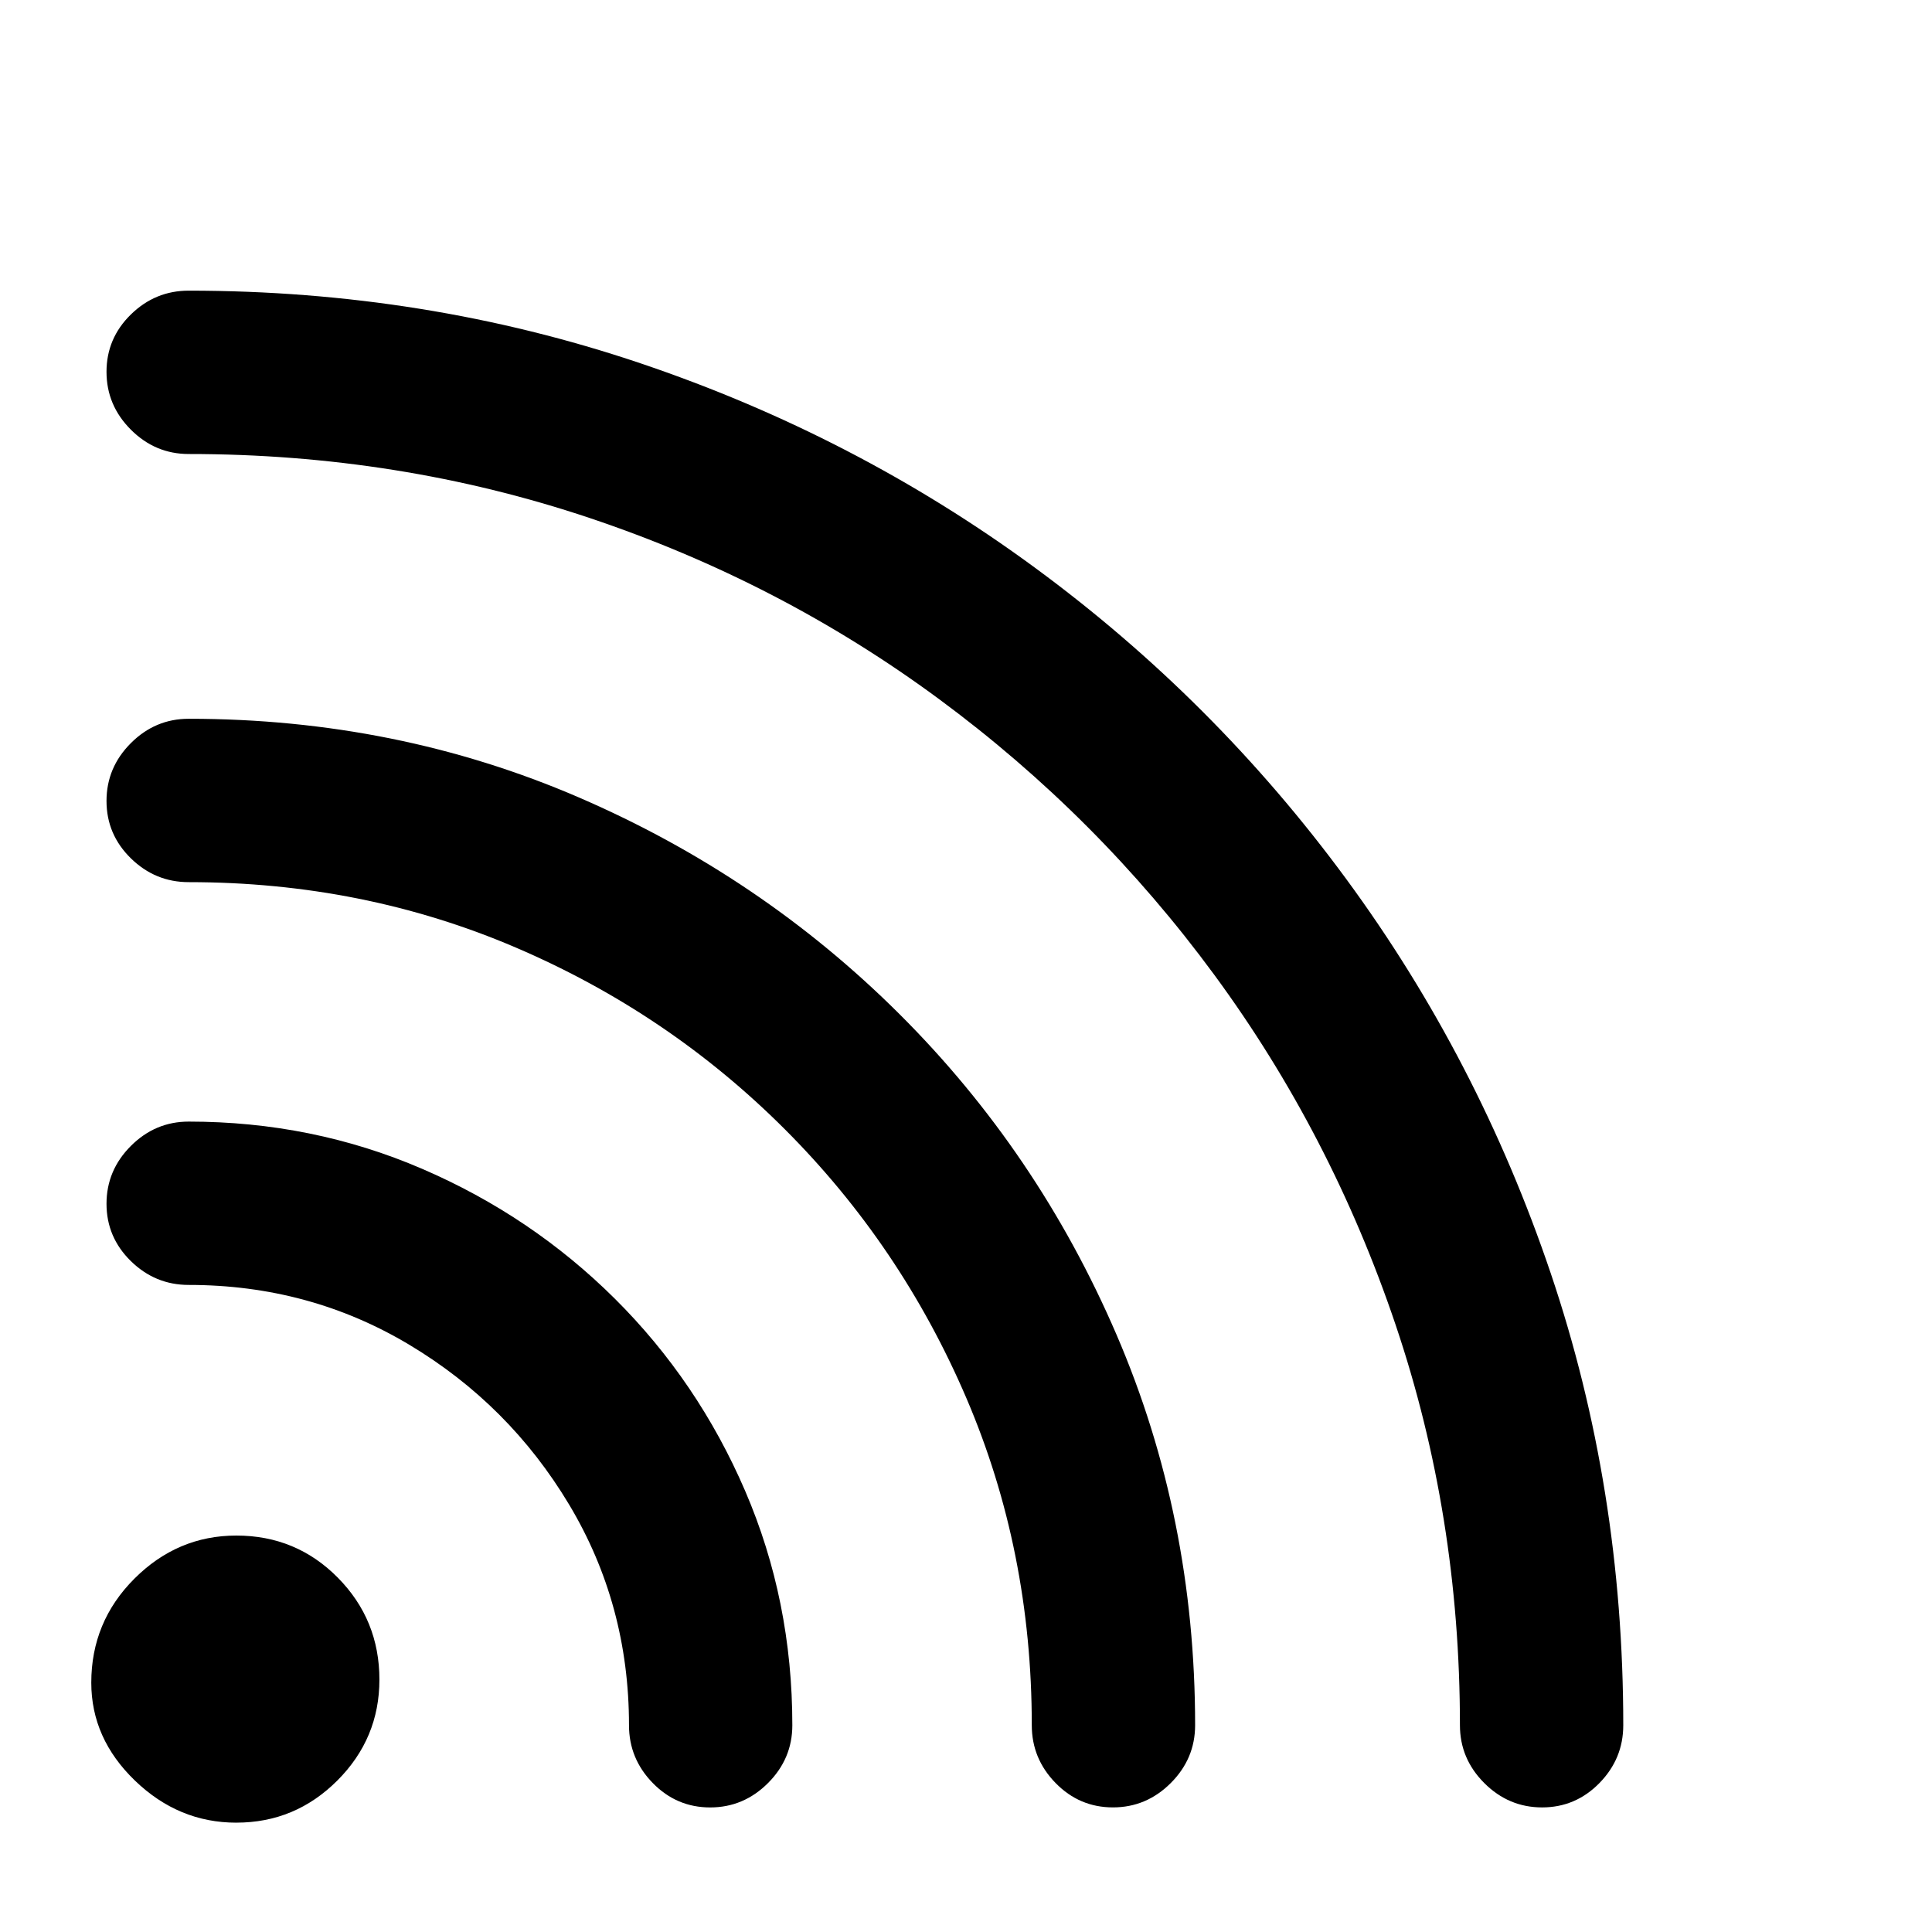<?xml version="1.0" encoding="UTF-8" standalone="no"?>
<!--Generator: Apple Native CoreSVG 149-->

<svg
   version="1.1"
   width="53"
   height="53"
   id="svg61"
   sodipodi:docname="rss.svg"
   inkscape:version="1.1.1 (c3084ef, 2021-09-22)"
   xmlns:inkscape="http://www.inkscape.org/namespaces/inkscape"
   xmlns:sodipodi="http://sodipodi.sourceforge.net/DTD/sodipodi-0.dtd"
   xmlns="http://www.w3.org/2000/svg"
   xmlns:svg="http://www.w3.org/2000/svg">
  <defs
     id="defs65" />
  <sodipodi:namedview
     id="namedview63"
     pagecolor="#ffffff"
     bordercolor="#666666"
     borderopacity="1.0"
     inkscape:pageshadow="2"
     inkscape:pageopacity="0.0"
     inkscape:pagecheckerboard="0"
     showgrid="false"
     width="50px"
     inkscape:zoom="6.0121264"
     inkscape:cx="57.96618"
     inkscape:cy="32.184952"
     inkscape:window-width="1312"
     inkscape:window-height="969"
     inkscape:window-x="0"
     inkscape:window-y="25"
     inkscape:window-maximized="0"
     inkscape:current-layer="svg61"
     fit-margin-top="0"
     fit-margin-left="0"
     fit-margin-right="0"
     fit-margin-bottom="0"
     units="px" />
  <g
     id="Regular-M"
     transform="matrix(0.57,0,0,0.57,-4.593,49.221)">
    <path
       d="m 19.434,1.367 q 2.832,0 4.858,-2.026 2.026,-2.026 2.026,-4.858 0,-2.881 -2.002,-4.907 -2.002,-2.026 -4.883,-2.026 -2.832,0 -4.907,2.075 -2.075,2.075 -2.075,5.005 0,2.686 2.1,4.712 2.1,2.026 4.883,2.026 z m -6.25,-29.785 q 0,1.611 1.172,2.759 1.172,1.147 2.783,1.147 5.811,0 10.62,2.881 4.81,2.881 7.69,7.691 2.881,4.81 2.881,10.62 0,1.611 1.147,2.783 1.147,1.172 2.759,1.172 1.611,0 2.783,-1.172 1.172,-1.172 1.172,-2.783 0,-6.006 -2.271,-11.279 -2.271,-5.273 -6.274,-9.253 -4.004,-3.979 -9.277,-6.25 -5.273,-2.271 -11.23,-2.271 -1.611,0 -2.783,1.172 -1.172,1.172 -1.172,2.783 z m 0,-19.385 q 0,1.611 1.172,2.759 1.172,1.147 2.783,1.147 8.398,0 15.747,3.149 7.349,3.149 12.94,8.74 5.591,5.591 8.74,12.939 3.149,7.349 3.149,15.747 0,1.611 1.147,2.783 1.147,1.172 2.759,1.172 1.611,0 2.783,-1.172 1.172,-1.172 1.172,-2.783 0,-10.01 -3.784,-18.799 -3.784,-8.789 -10.449,-15.43 -6.665,-6.641 -15.43,-10.425 -8.765,-3.784 -18.774,-3.784 -1.611,0 -2.783,1.172 -1.172,1.172 -1.172,2.783 z m 0,-20.654 q 0,1.611 1.172,2.783 1.172,1.172 2.783,1.172 10.107,0 19.287,3.076 9.18,3.076 16.821,8.716 7.642,5.64 13.257,13.281 5.615,7.642 8.716,16.821 3.101,9.18 3.101,19.287 0,1.611 1.172,2.783 1.172,1.172 2.783,1.172 1.611,0 2.759,-1.172 1.147,-1.172 1.147,-2.783 0,-11.426 -3.491,-21.753 -3.491,-10.327 -9.839,-18.97 -6.348,-8.643 -14.99,-14.99 -8.643,-6.348 -18.994,-9.839 -10.352,-3.491 -21.729,-3.491 -1.611,0 -2.783,1.147 -1.172,1.147 -1.172,2.759 z"
       id="path58" />
  </g>
</svg>
